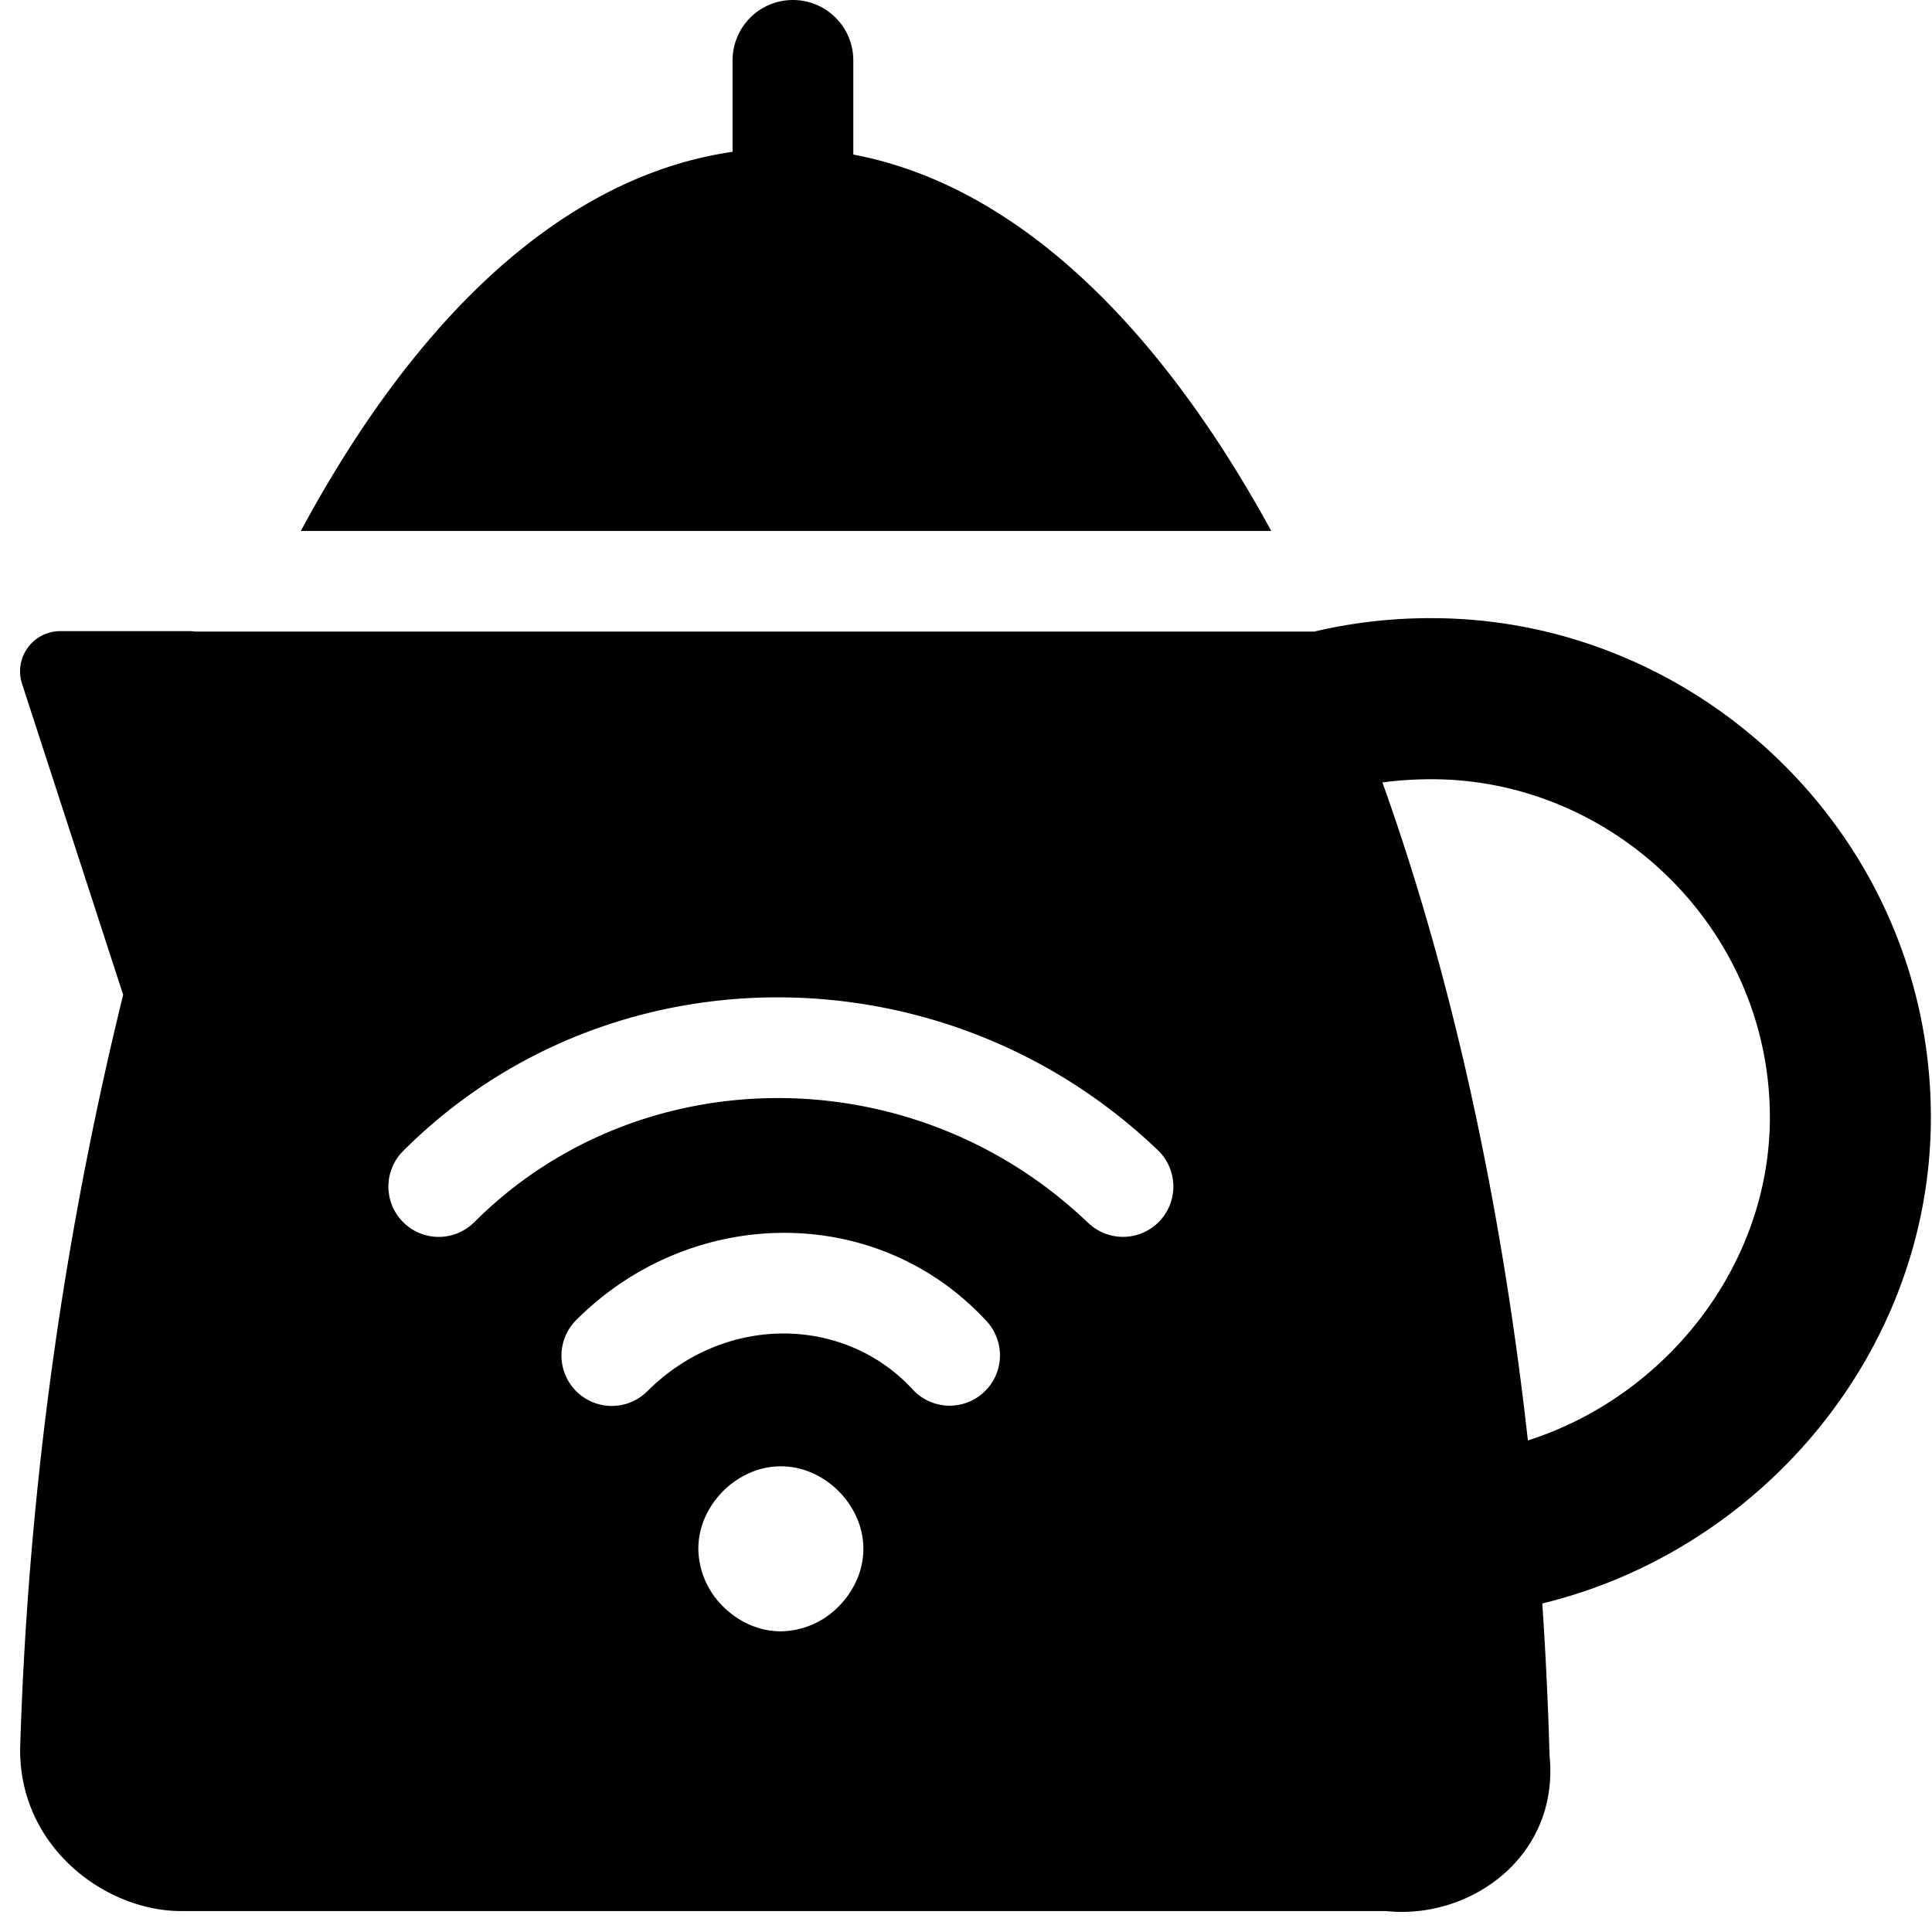 <svg xmlns="http://www.w3.org/2000/svg" fill="none" viewBox="0 0 24 24"><path fill="#000000" fill-rule="evenodd" d="M9.85 0a0.75 0.75 0 0 1 0.75 0.75v1.17c2.04 0.386 3.81 2.145 5.192 4.676H3.737c0.647 -1.202 1.376 -2.22 2.176 -3.001 0.953 -0.93 2.024 -1.541 3.187 -1.709V0.75A0.75 0.75 0 0 1 9.85 0ZM2.375 7.84H0.75a0.5 0.5 0 0 0 -0.476 0.655l1.256 3.863a44.927 44.927 0 0 0 -1.28 9.367l0 0.015c0 1.218 1.068 2 2 2h14.971c1.037 0.11 2.154 -0.673 2.028 -1.933a48.5 48.5 0 0 0 -0.09 -1.888c2.733 -0.664 4.827 -3.143 4.827 -6.04 0 -3.464 -2.86 -6.2 -6.2 -6.2a6.27 6.27 0 0 0 -1.461 0.167H2.46a0.631 0.631 0 0 1 -0.085 -0.006Zm14.798 1.88c0.845 2.358 1.468 5.137 1.807 8.174 1.727 -0.553 3.006 -2.184 3.006 -4.014 0 -2.336 -1.94 -4.2 -4.2 -4.2 -0.214 0 -0.418 0.013 -0.613 0.04ZM9.7 18.215c0.303 0 0.554 0.145 0.717 0.308 0.163 0.163 0.308 0.414 0.308 0.717s-0.145 0.554 -0.308 0.717a1.025 1.025 0 0 1 -0.717 0.308c-0.303 0 -0.554 -0.145 -0.717 -0.308a1.025 1.025 0 0 1 -0.308 -0.717c0 -0.303 0.145 -0.554 0.308 -0.717 0.163 -0.163 0.414 -0.308 0.717 -0.308Zm-1.658 -0.933c0.967 -0.967 2.455 -0.938 3.297 -0.02a0.625 0.625 0 0 0 0.922 -0.844c-1.358 -1.482 -3.67 -1.453 -5.103 -0.02a0.625 0.625 0 0 0 0.884 0.884Zm5.476 -2.09c-2.164 -2.074 -5.575 -2.06 -7.626 -0.01a0.625 0.625 0 0 1 -0.884 -0.884c2.55 -2.55 6.738 -2.536 9.375 -0.01a0.625 0.625 0 0 1 -0.865 0.903Z" clip-rule="evenodd" stroke-width="1"></path></svg>